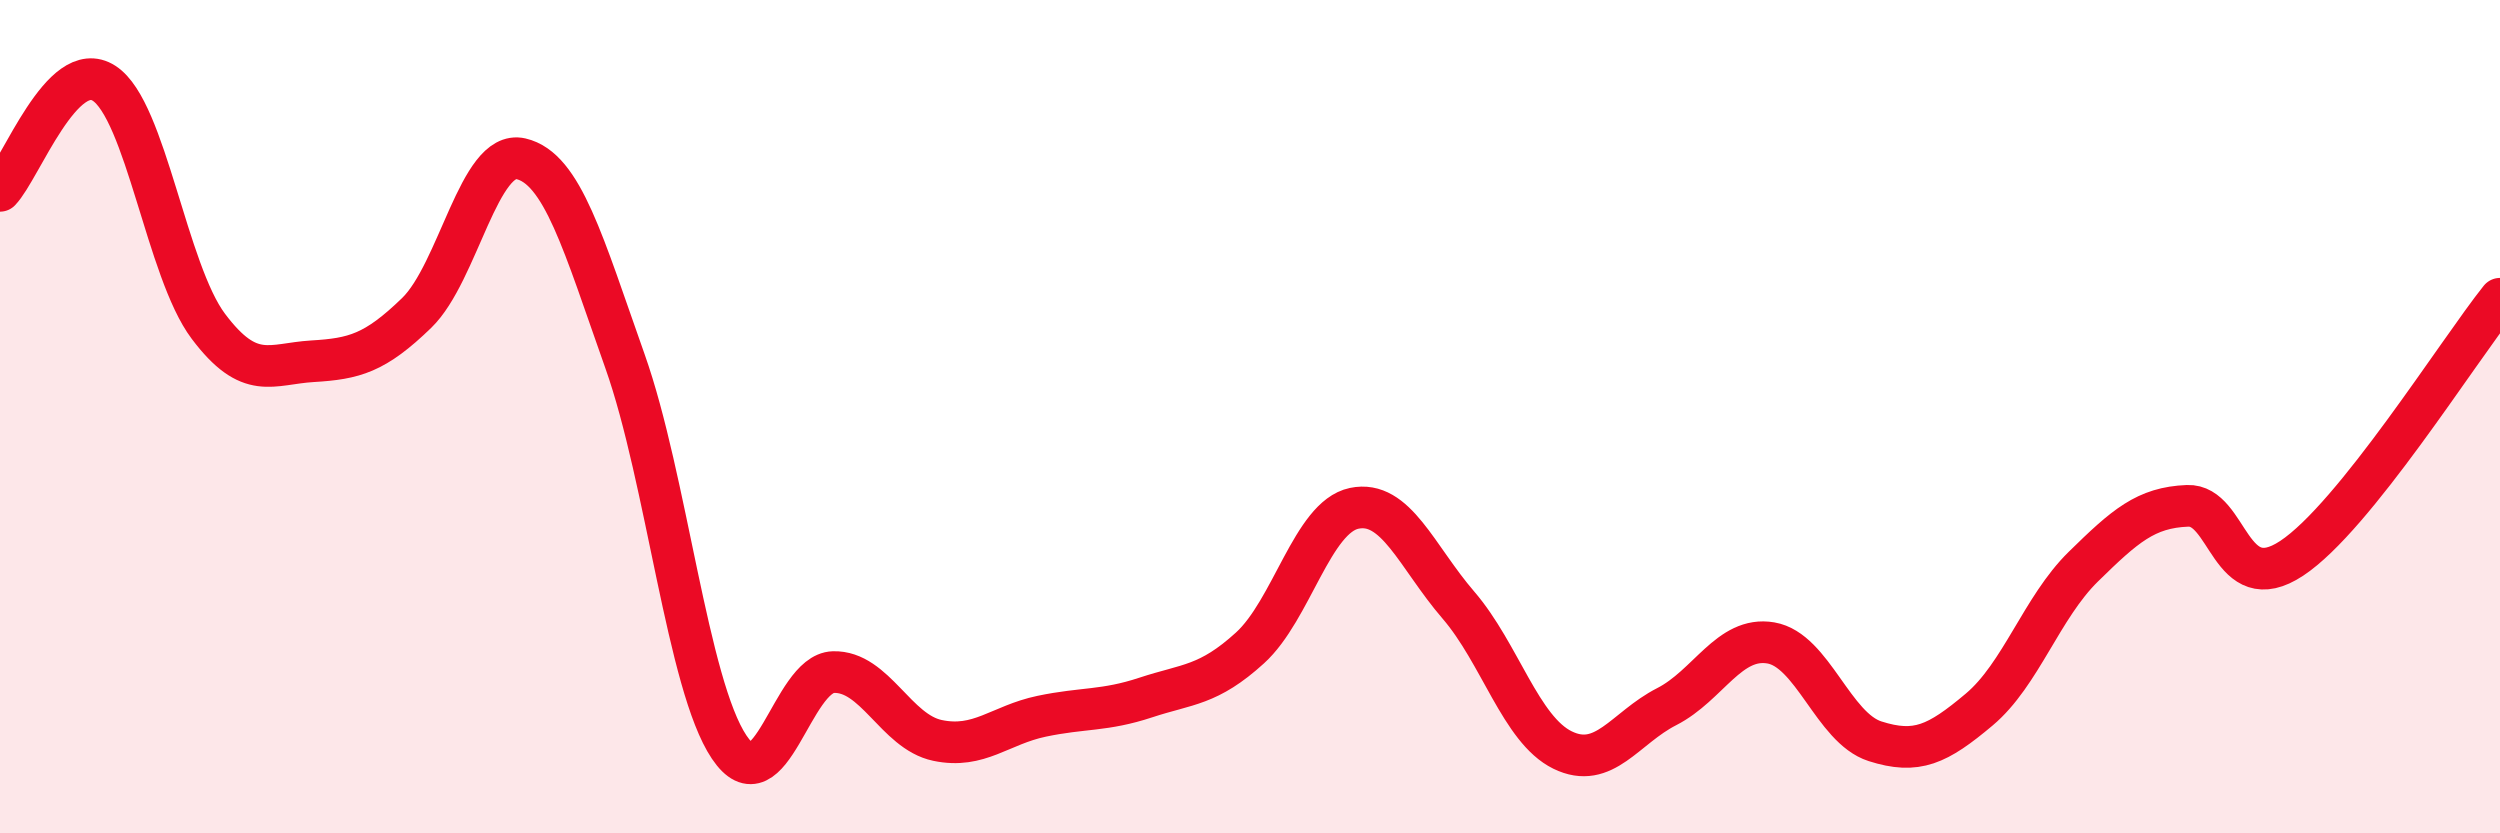 
    <svg width="60" height="20" viewBox="0 0 60 20" xmlns="http://www.w3.org/2000/svg">
      <path
        d="M 0,4.58 C 0.5,4.06 1.5,1.35 2.5,2 C 3.5,2.65 4,6.5 5,7.83 C 6,9.16 6.5,8.73 7.5,8.67 C 8.5,8.61 9,8.48 10,7.51 C 11,6.54 11.5,3.58 12.5,3.81 C 13.5,4.04 14,5.85 15,8.67 C 16,11.49 16.5,16.44 17.5,17.93 C 18.5,19.42 19,16.16 20,16.13 C 21,16.1 21.5,17.56 22.5,17.77 C 23.5,17.98 24,17.4 25,17.19 C 26,16.98 26.5,17.07 27.5,16.74 C 28.5,16.41 29,16.46 30,15.55 C 31,14.64 31.5,12.41 32.5,12.2 C 33.5,11.99 34,13.36 35,14.52 C 36,15.68 36.5,17.51 37.5,18 C 38.5,18.49 39,17.47 40,16.96 C 41,16.45 41.5,15.26 42.5,15.43 C 43.5,15.6 44,17.47 45,17.79 C 46,18.11 46.5,17.87 47.5,17.03 C 48.5,16.19 49,14.58 50,13.6 C 51,12.62 51.5,12.18 52.5,12.14 C 53.5,12.1 53.5,14.39 55,13.4 C 56.5,12.41 59,8.42 60,7.17L60 20L0 20Z"
        fill="#EB0A25"
        opacity="0.1"
        stroke-linecap="round"
        stroke-linejoin="round"
      />
      <path
        d="M 0,4.58 C 0.5,4.06 1.5,1.35 2.5,2 C 3.5,2.65 4,6.5 5,7.83 C 6,9.16 6.5,8.73 7.5,8.67 C 8.5,8.61 9,8.48 10,7.51 C 11,6.54 11.5,3.58 12.5,3.81 C 13.5,4.04 14,5.85 15,8.67 C 16,11.49 16.5,16.44 17.5,17.93 C 18.5,19.42 19,16.16 20,16.13 C 21,16.1 21.5,17.56 22.5,17.77 C 23.5,17.98 24,17.4 25,17.19 C 26,16.98 26.5,17.07 27.5,16.74 C 28.5,16.41 29,16.46 30,15.55 C 31,14.64 31.5,12.41 32.5,12.2 C 33.5,11.99 34,13.36 35,14.52 C 36,15.68 36.5,17.51 37.5,18 C 38.5,18.49 39,17.47 40,16.96 C 41,16.45 41.5,15.26 42.5,15.43 C 43.5,15.6 44,17.47 45,17.79 C 46,18.11 46.5,17.87 47.5,17.03 C 48.5,16.19 49,14.58 50,13.6 C 51,12.62 51.5,12.18 52.5,12.14 C 53.5,12.1 53.5,14.39 55,13.4 C 56.5,12.41 59,8.42 60,7.17"
        stroke="#EB0A25"
        stroke-width="1"
        fill="none"
        stroke-linecap="round"
        stroke-linejoin="round"
      />
    </svg>
  